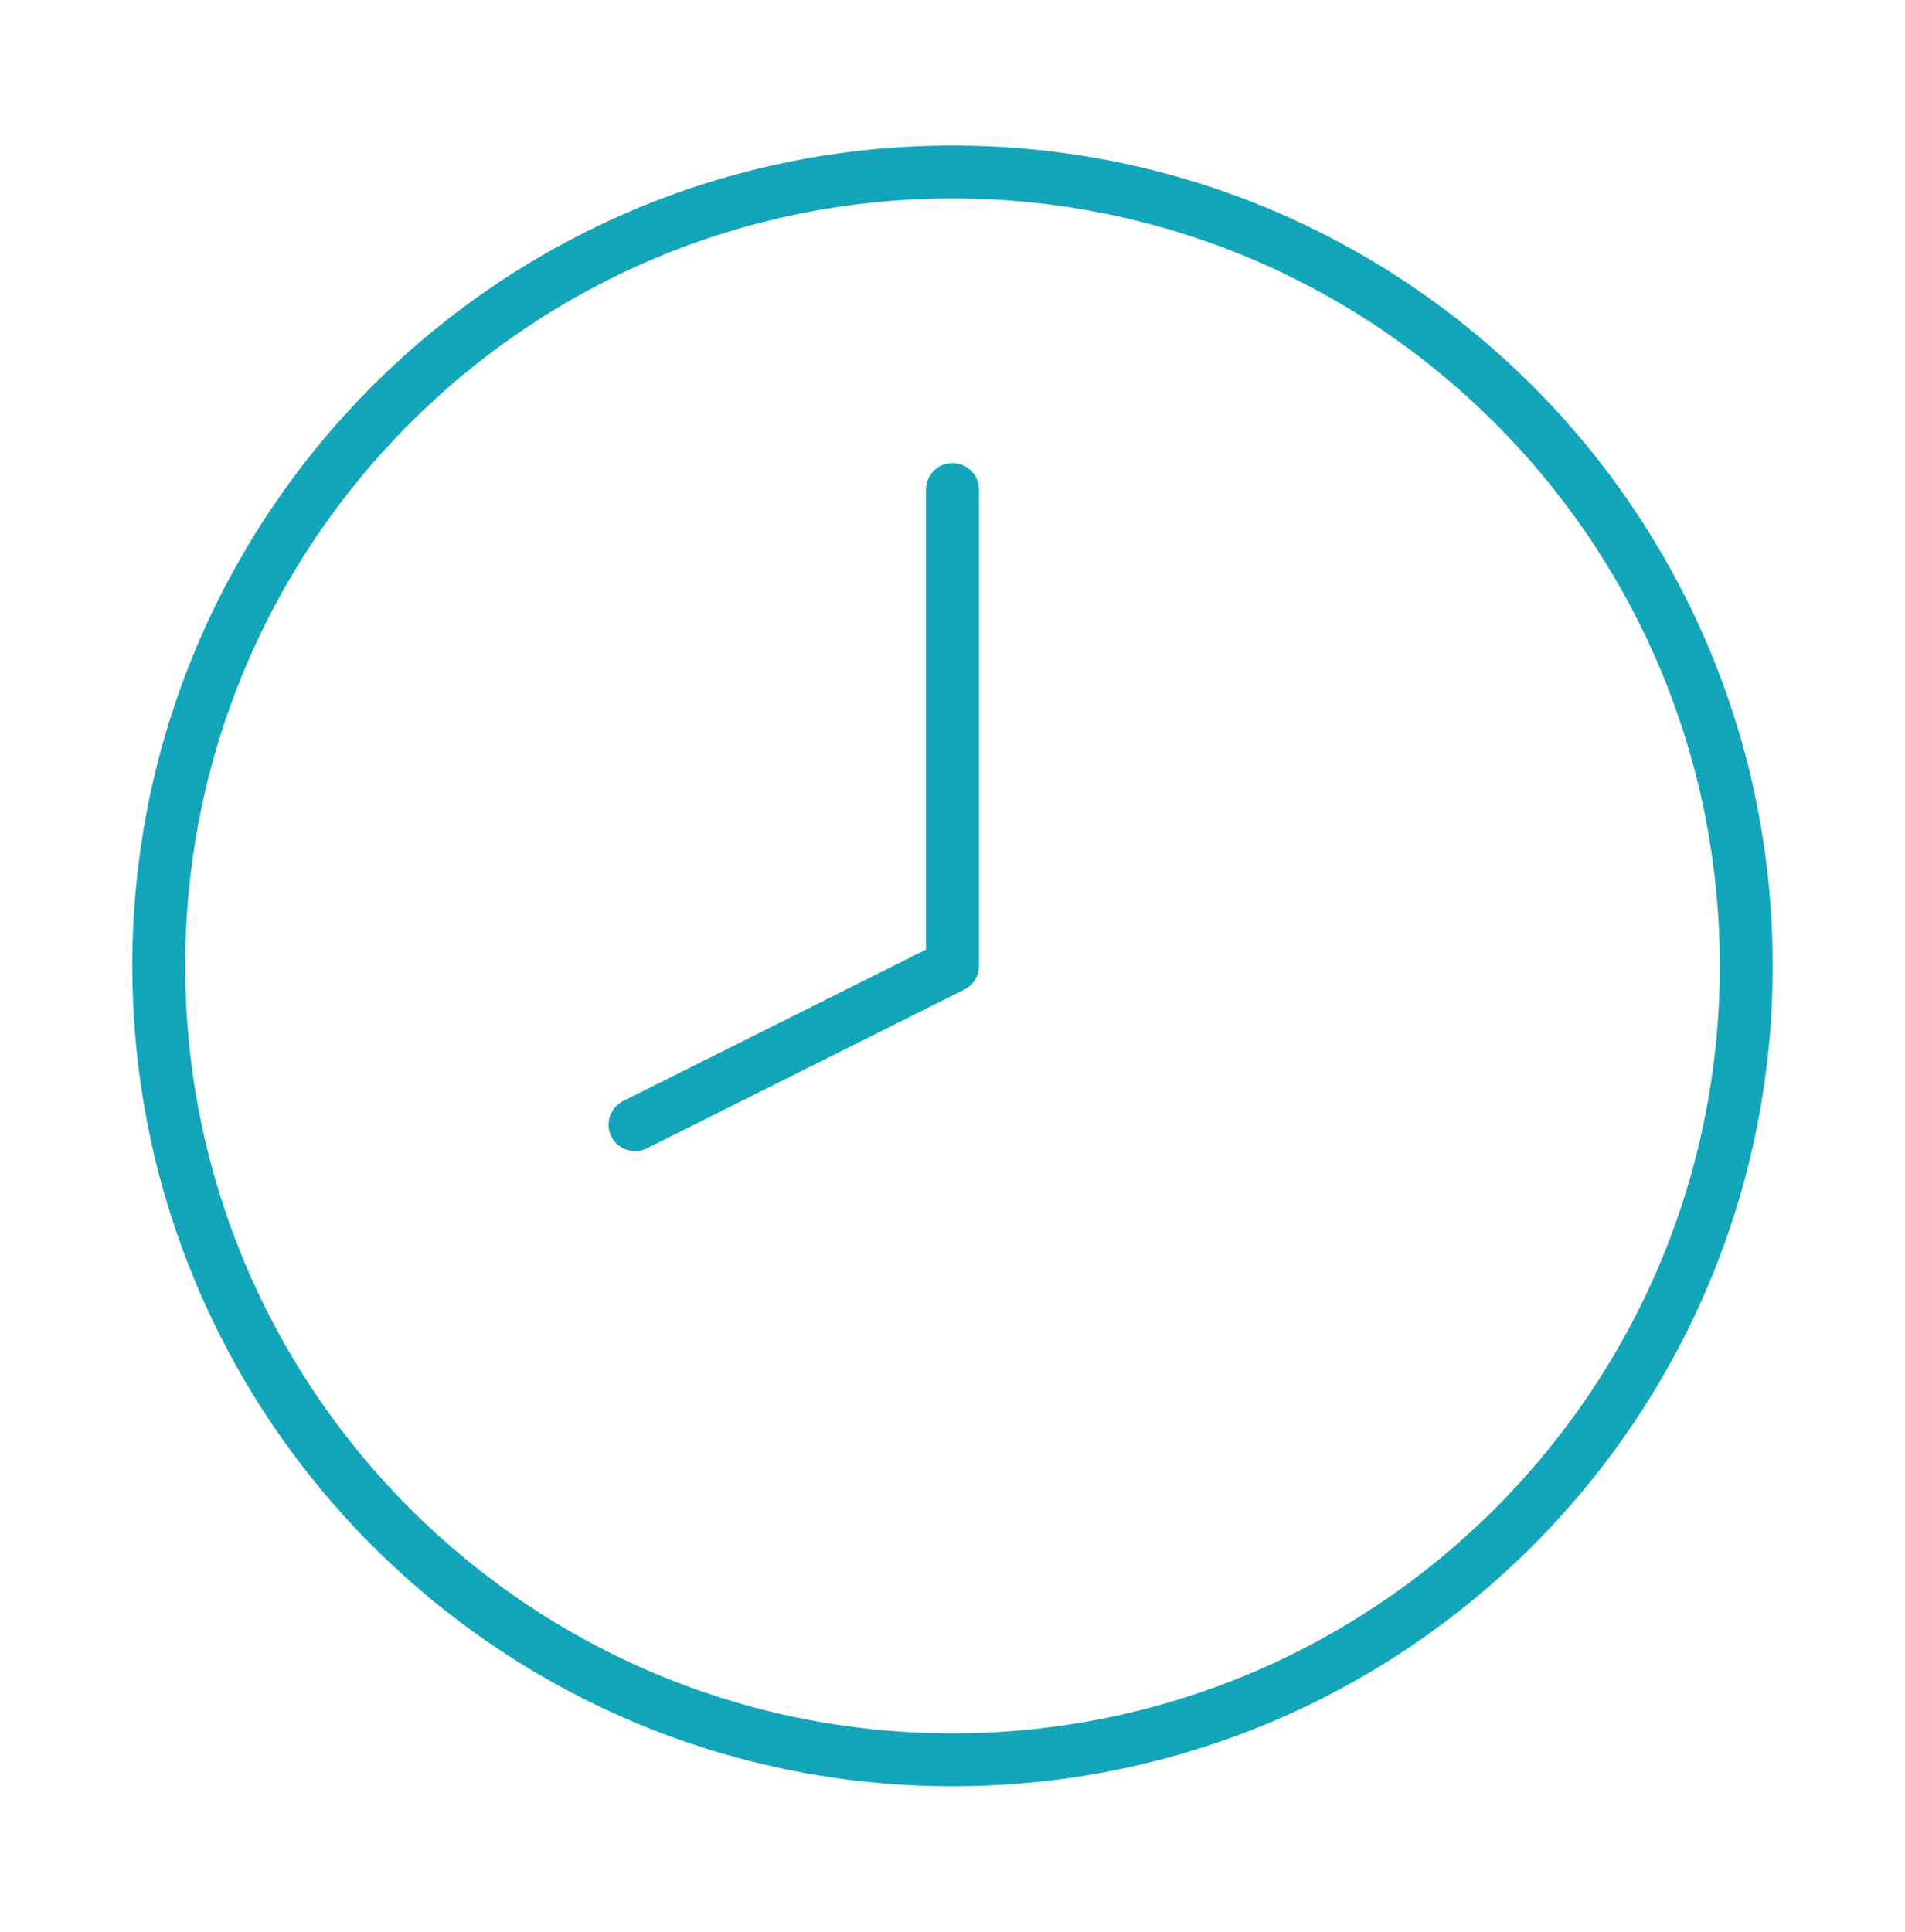 <svg width="72" height="73" viewBox="0 0 72 73" fill="none" xmlns="http://www.w3.org/2000/svg">
<path d="M36 66.5C52.569 66.5 66 53.069 66 36.5C66 19.931 52.569 6.5 36 6.5C19.431 6.5 6 19.931 6 36.5C6 53.069 19.431 66.5 36 66.5Z" stroke="#13A5B9" stroke-width="2" stroke-linecap="round" stroke-linejoin="round"/>
<path d="M36 18.5V36.5L24 42.5" stroke="#13A5B9" stroke-width="2" stroke-linecap="round" stroke-linejoin="round"/>
</svg>
